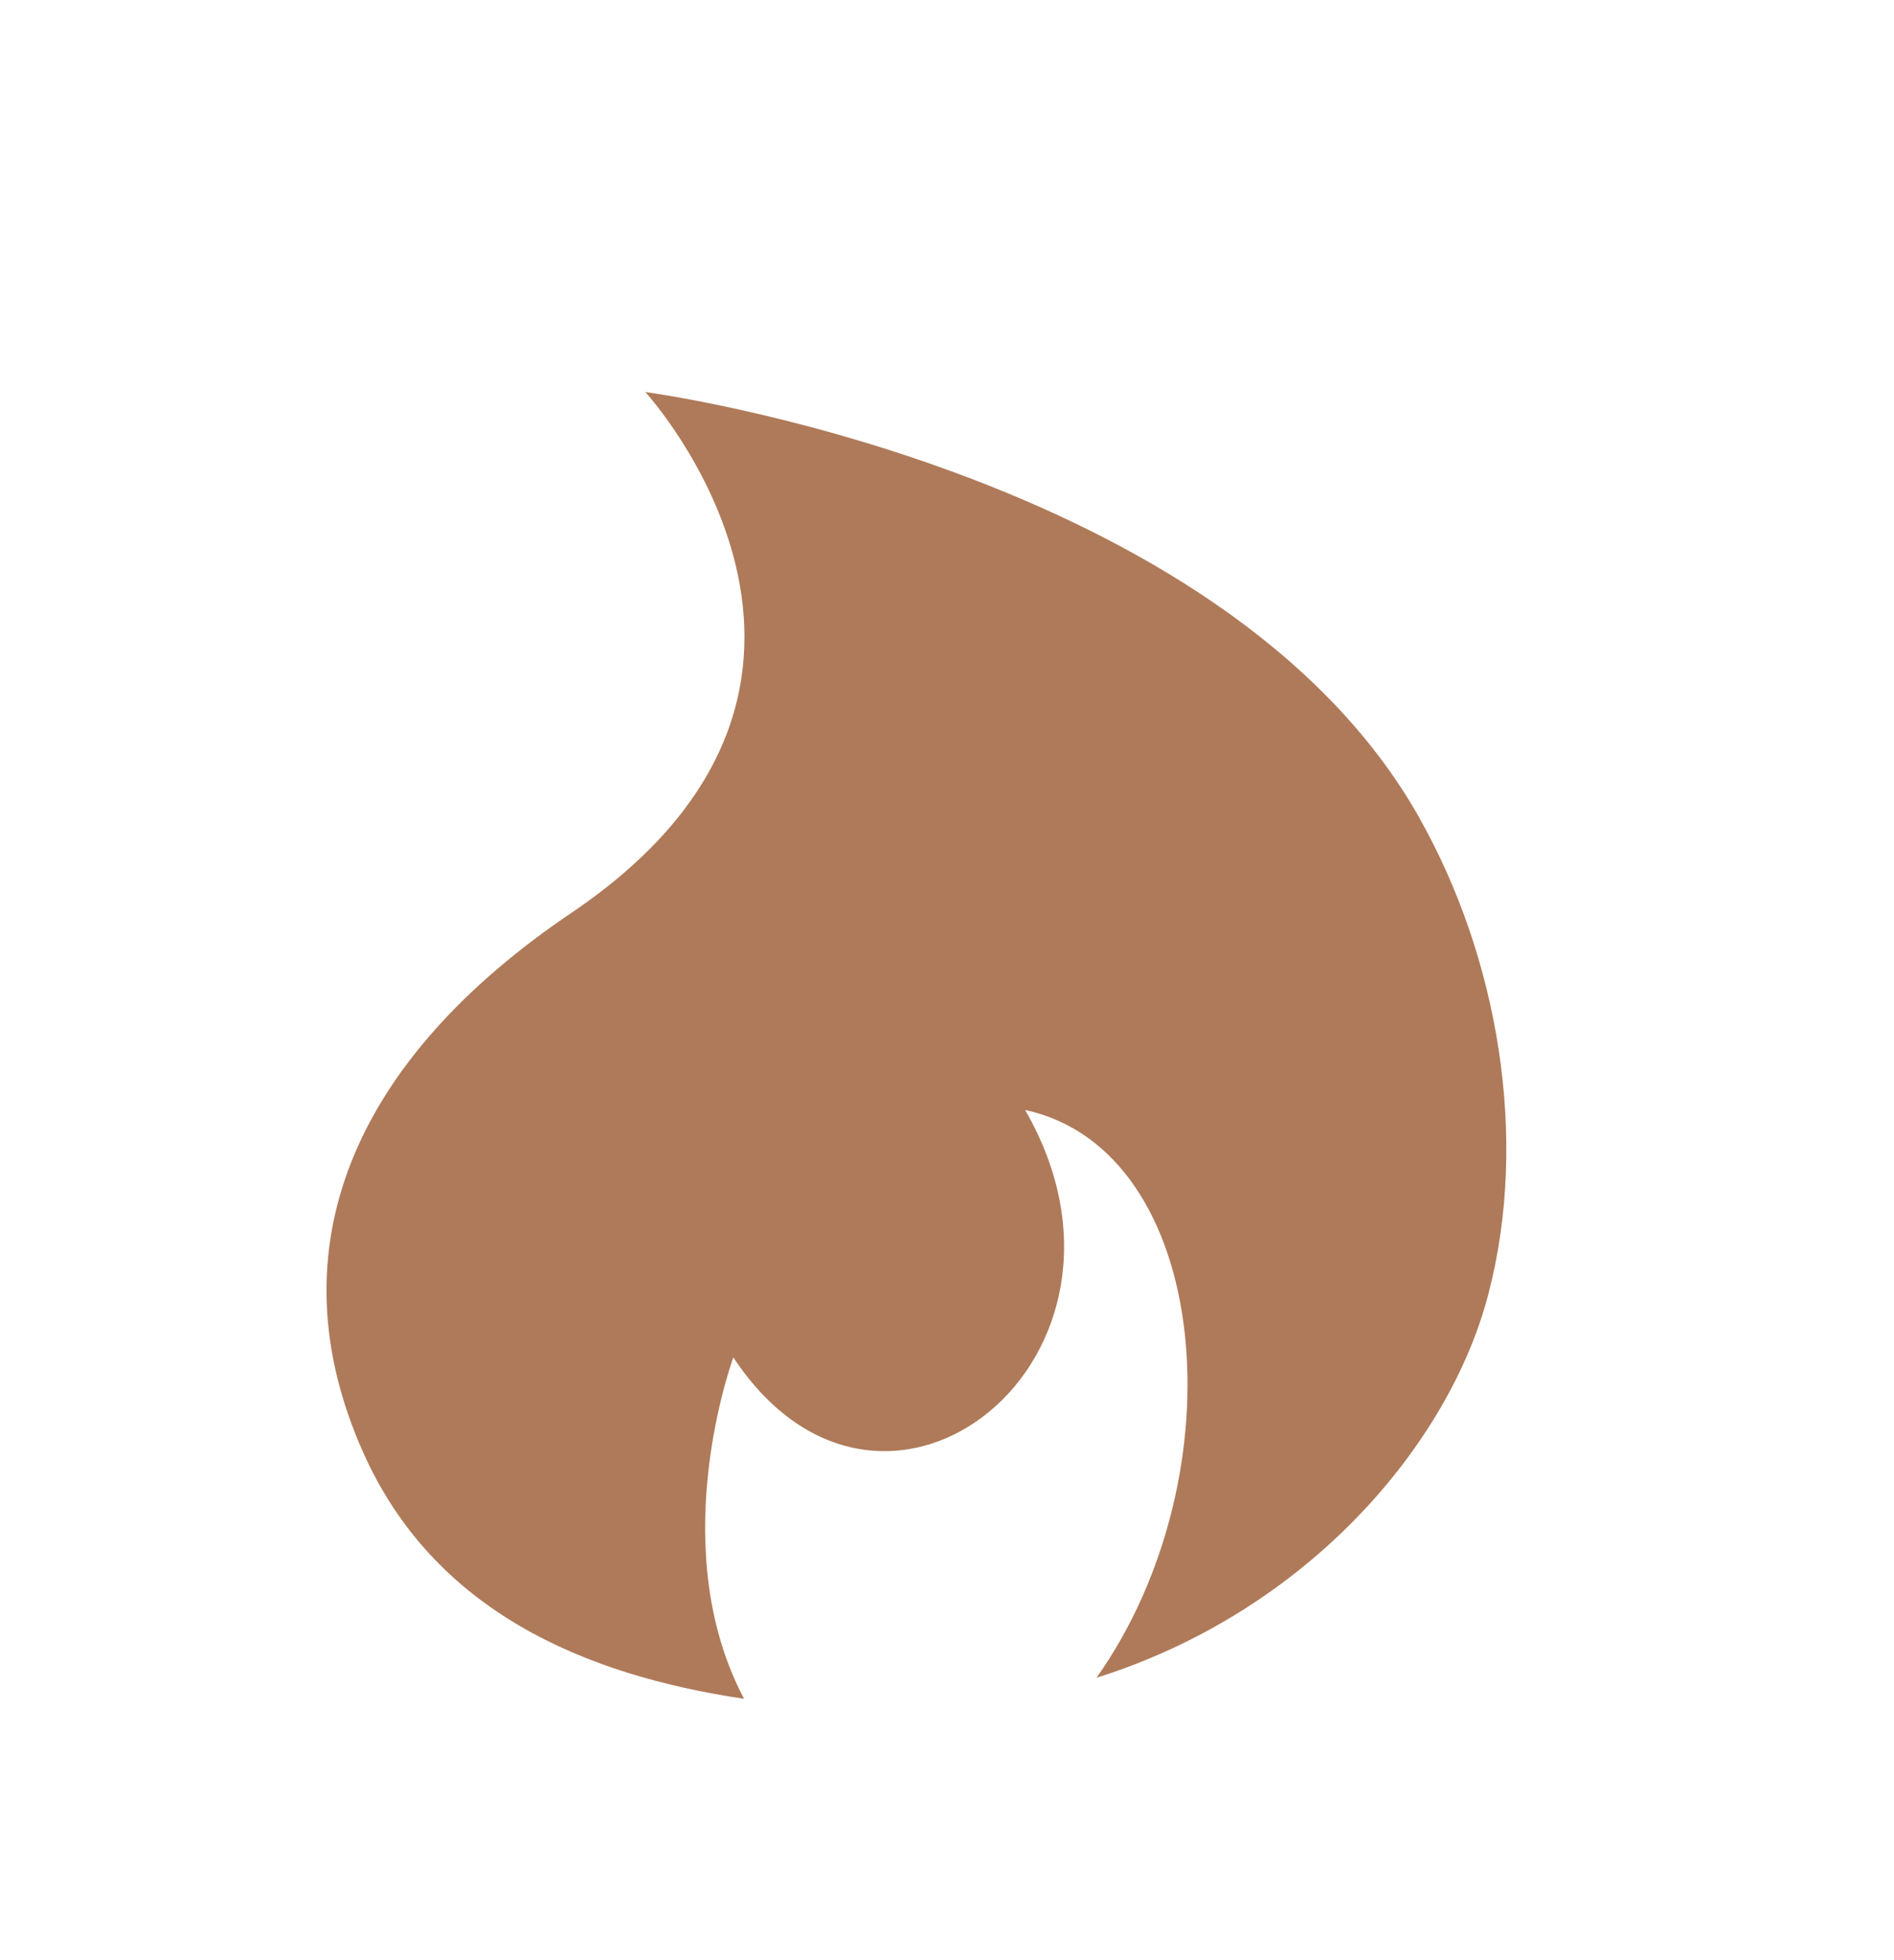 <svg xmlns="http://www.w3.org/2000/svg" width="29" height="30" fill="none"><g filter="url(#a)"><path d="M21.73 11.512C18.716 6.17 9.881 5 9.881 5s4.077 4.452-1.133 7.972c-3.294 2.222-4.596 5.109-3.185 8.262 1.08 2.415 3.367 3.4 5.83 3.766-1.177-2.222-.266-4.936-.165-5.226 2.303 3.484 6.653 0 4.468-3.786 2.863.62 3.29 5.589 1.093 8.69 3.246-1.02 5.407-3.585 6-5.872.625-2.39.149-5.157-1.06-7.294z" fill="#AF7A59"/></g><defs><filter id="a" x="0" y="0" width="28.064" height="30" filterUnits="userSpaceOnUse" color-interpolation-filters="sRGB"><feFlood flood-opacity="0" result="BackgroundImageFix"/><feColorMatrix in="SourceAlpha" values="0 0 0 0 0 0 0 0 0 0 0 0 0 0 0 0 0 0 127 0" result="hardAlpha"/><feOffset dy="1"/><feComposite in2="hardAlpha" operator="out"/><feColorMatrix values="0 0 0 0 0.255 0 0 0 0 0.118 0 0 0 0 0.024 0 0 0 1 0"/><feBlend in2="BackgroundImageFix" result="effect1_dropShadow_394_131837"/><feColorMatrix in="SourceAlpha" values="0 0 0 0 0 0 0 0 0 0 0 0 0 0 0 0 0 0 127 0" result="hardAlpha"/><feOffset/><feGaussianBlur stdDeviation="2.5"/><feComposite in2="hardAlpha" operator="out"/><feColorMatrix values="0 0 0 0 0 0 0 0 0 0 0 0 0 0 0 0 0 0 0.3 0"/><feBlend in2="effect1_dropShadow_394_131837" result="effect2_dropShadow_394_131837"/><feBlend in="SourceGraphic" in2="effect2_dropShadow_394_131837" result="shape"/></filter></defs></svg>